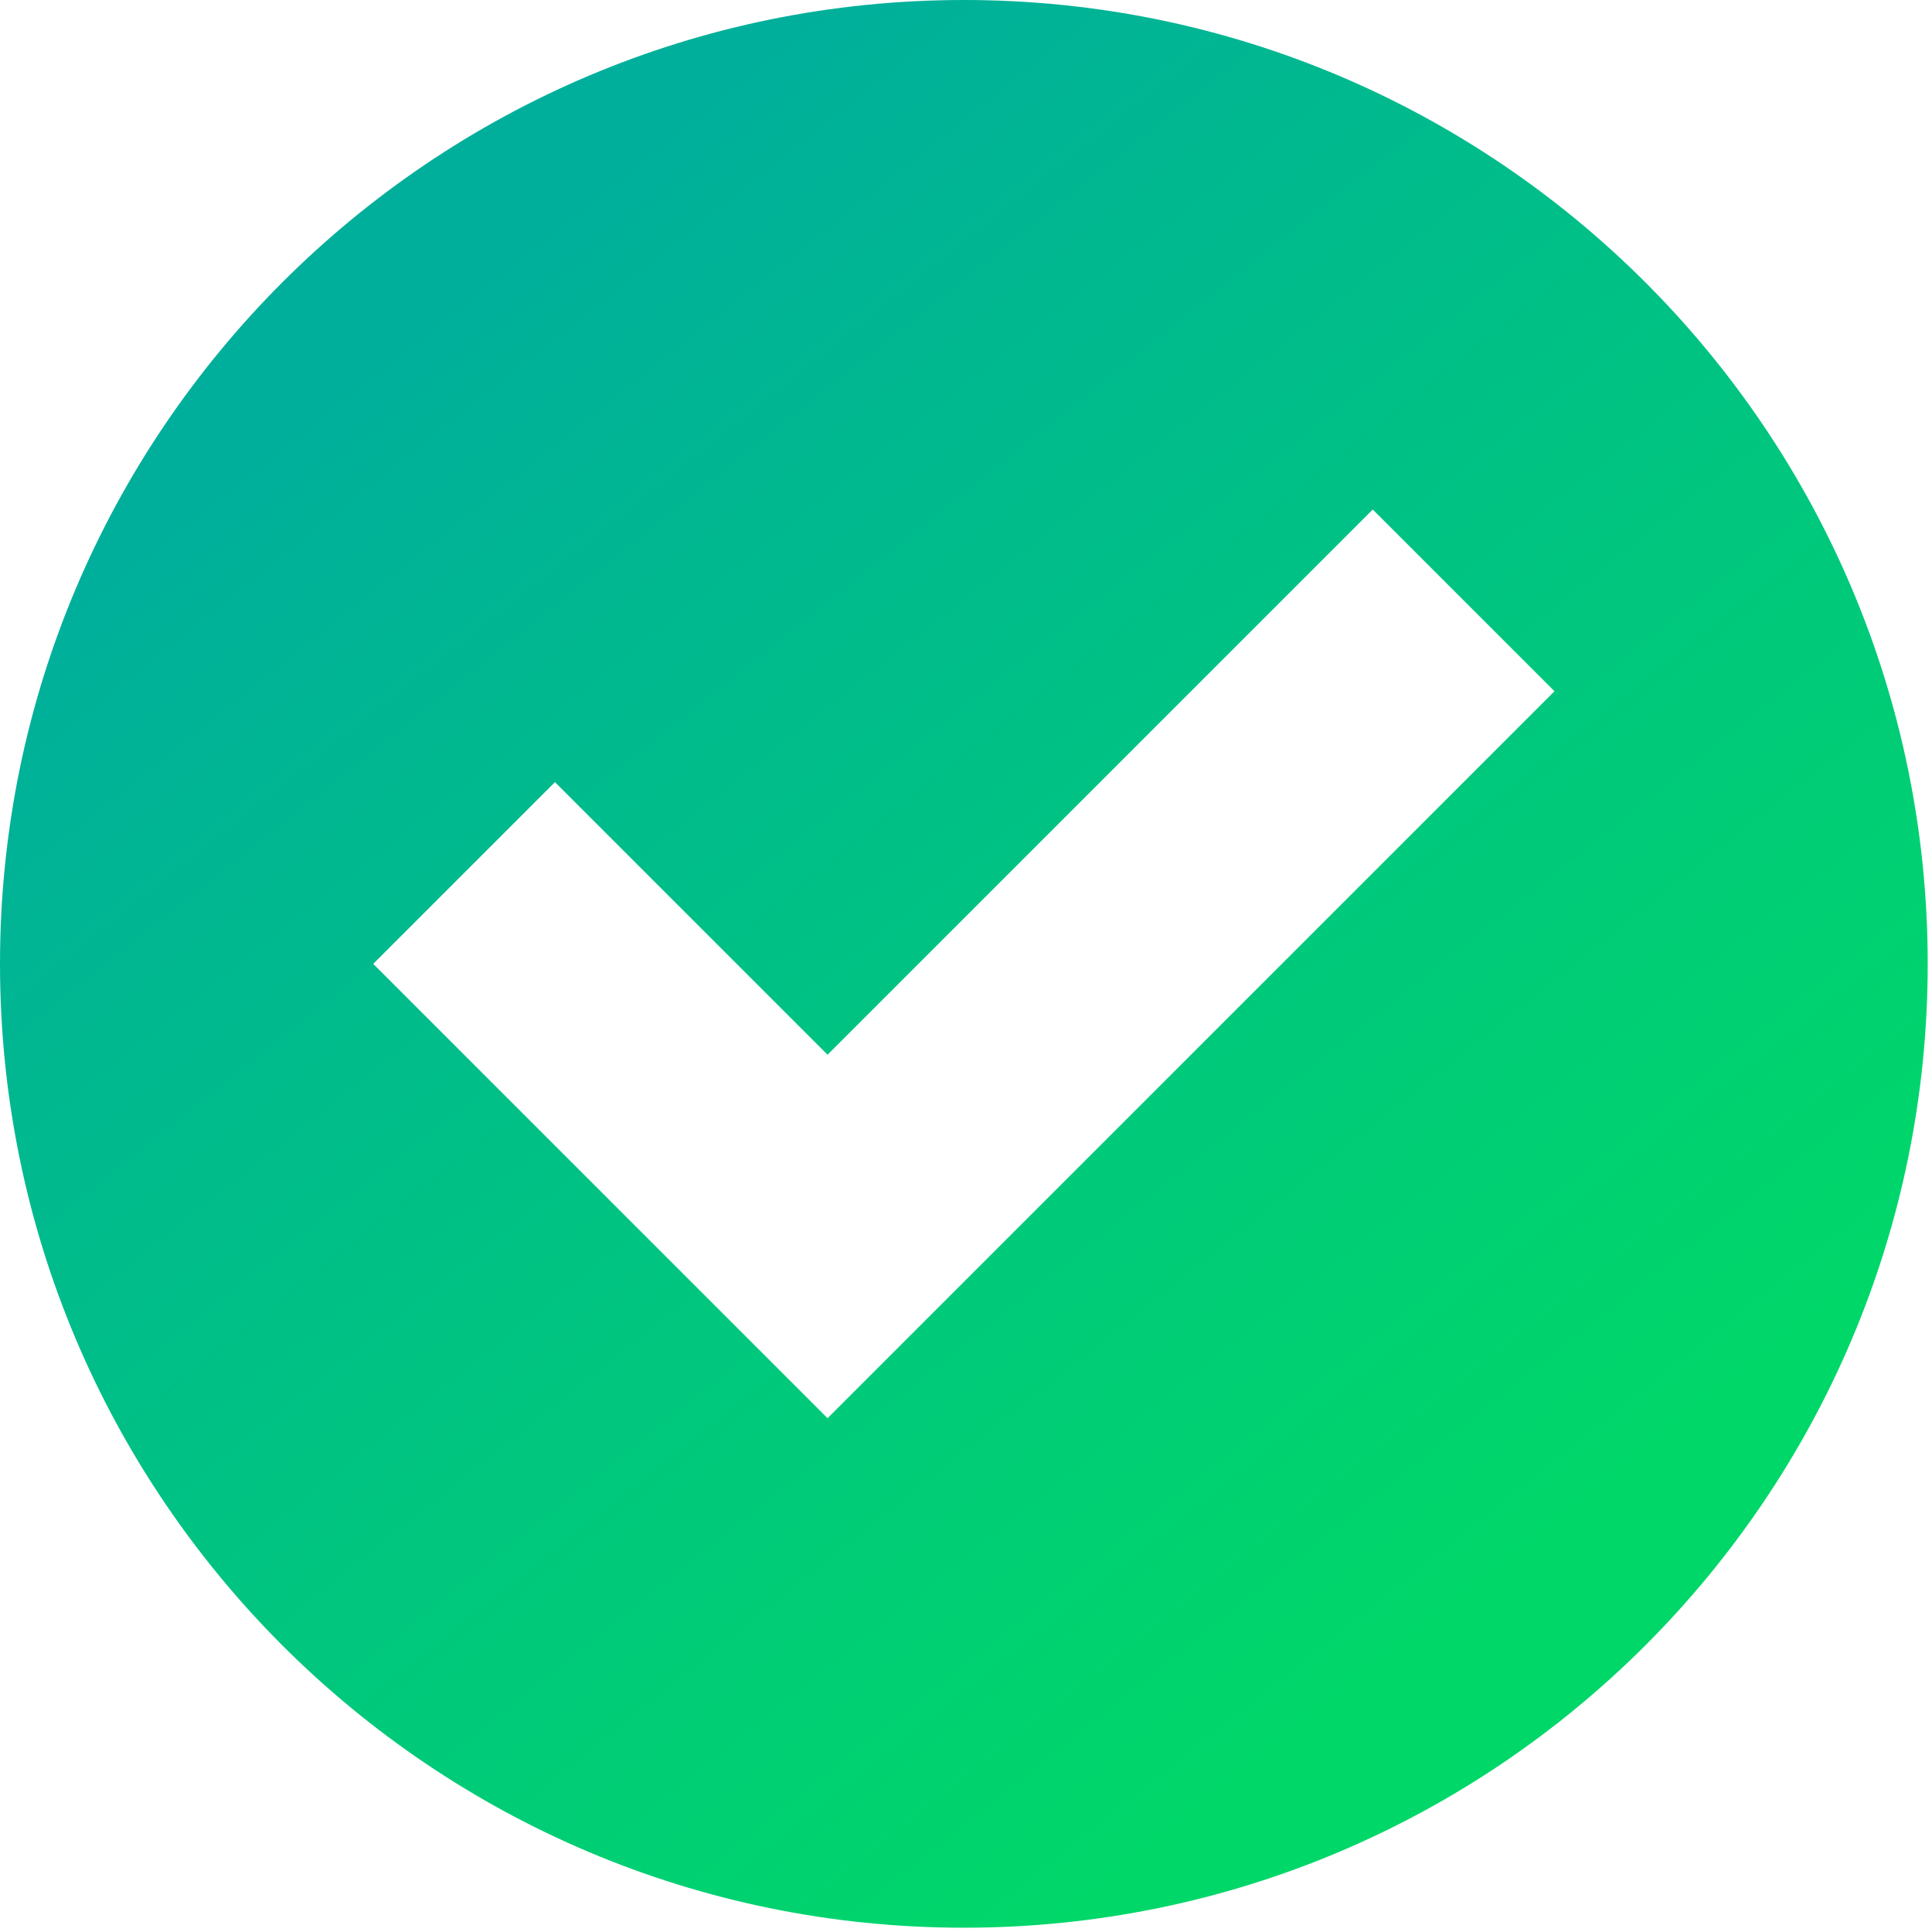 <svg width="132" height="132" viewBox="0 0 132 132" fill="none" xmlns="http://www.w3.org/2000/svg">
<path d="M65.854 0C29.49 0 0 29.49 0 65.854C0 102.217 29.49 131.707 65.854 131.707C102.217 131.707 131.707 102.217 131.707 65.854C131.707 29.49 102.217 0 65.854 0ZM56.541 96.896L25.499 65.854L37.916 53.437L56.541 72.062L93.791 34.812L106.208 47.228L56.541 96.896Z" fill="url(#paint0_linear_103_6)"/>
<defs>
<linearGradient id="paint0_linear_103_6" x1="33" y1="18" x2="104" y2="107" gradientUnits="userSpaceOnUse">
<stop stop-color="#00AF9B"/>
<stop offset="1" stop-color="#00D769"/>
</linearGradient>
</defs>
</svg>
